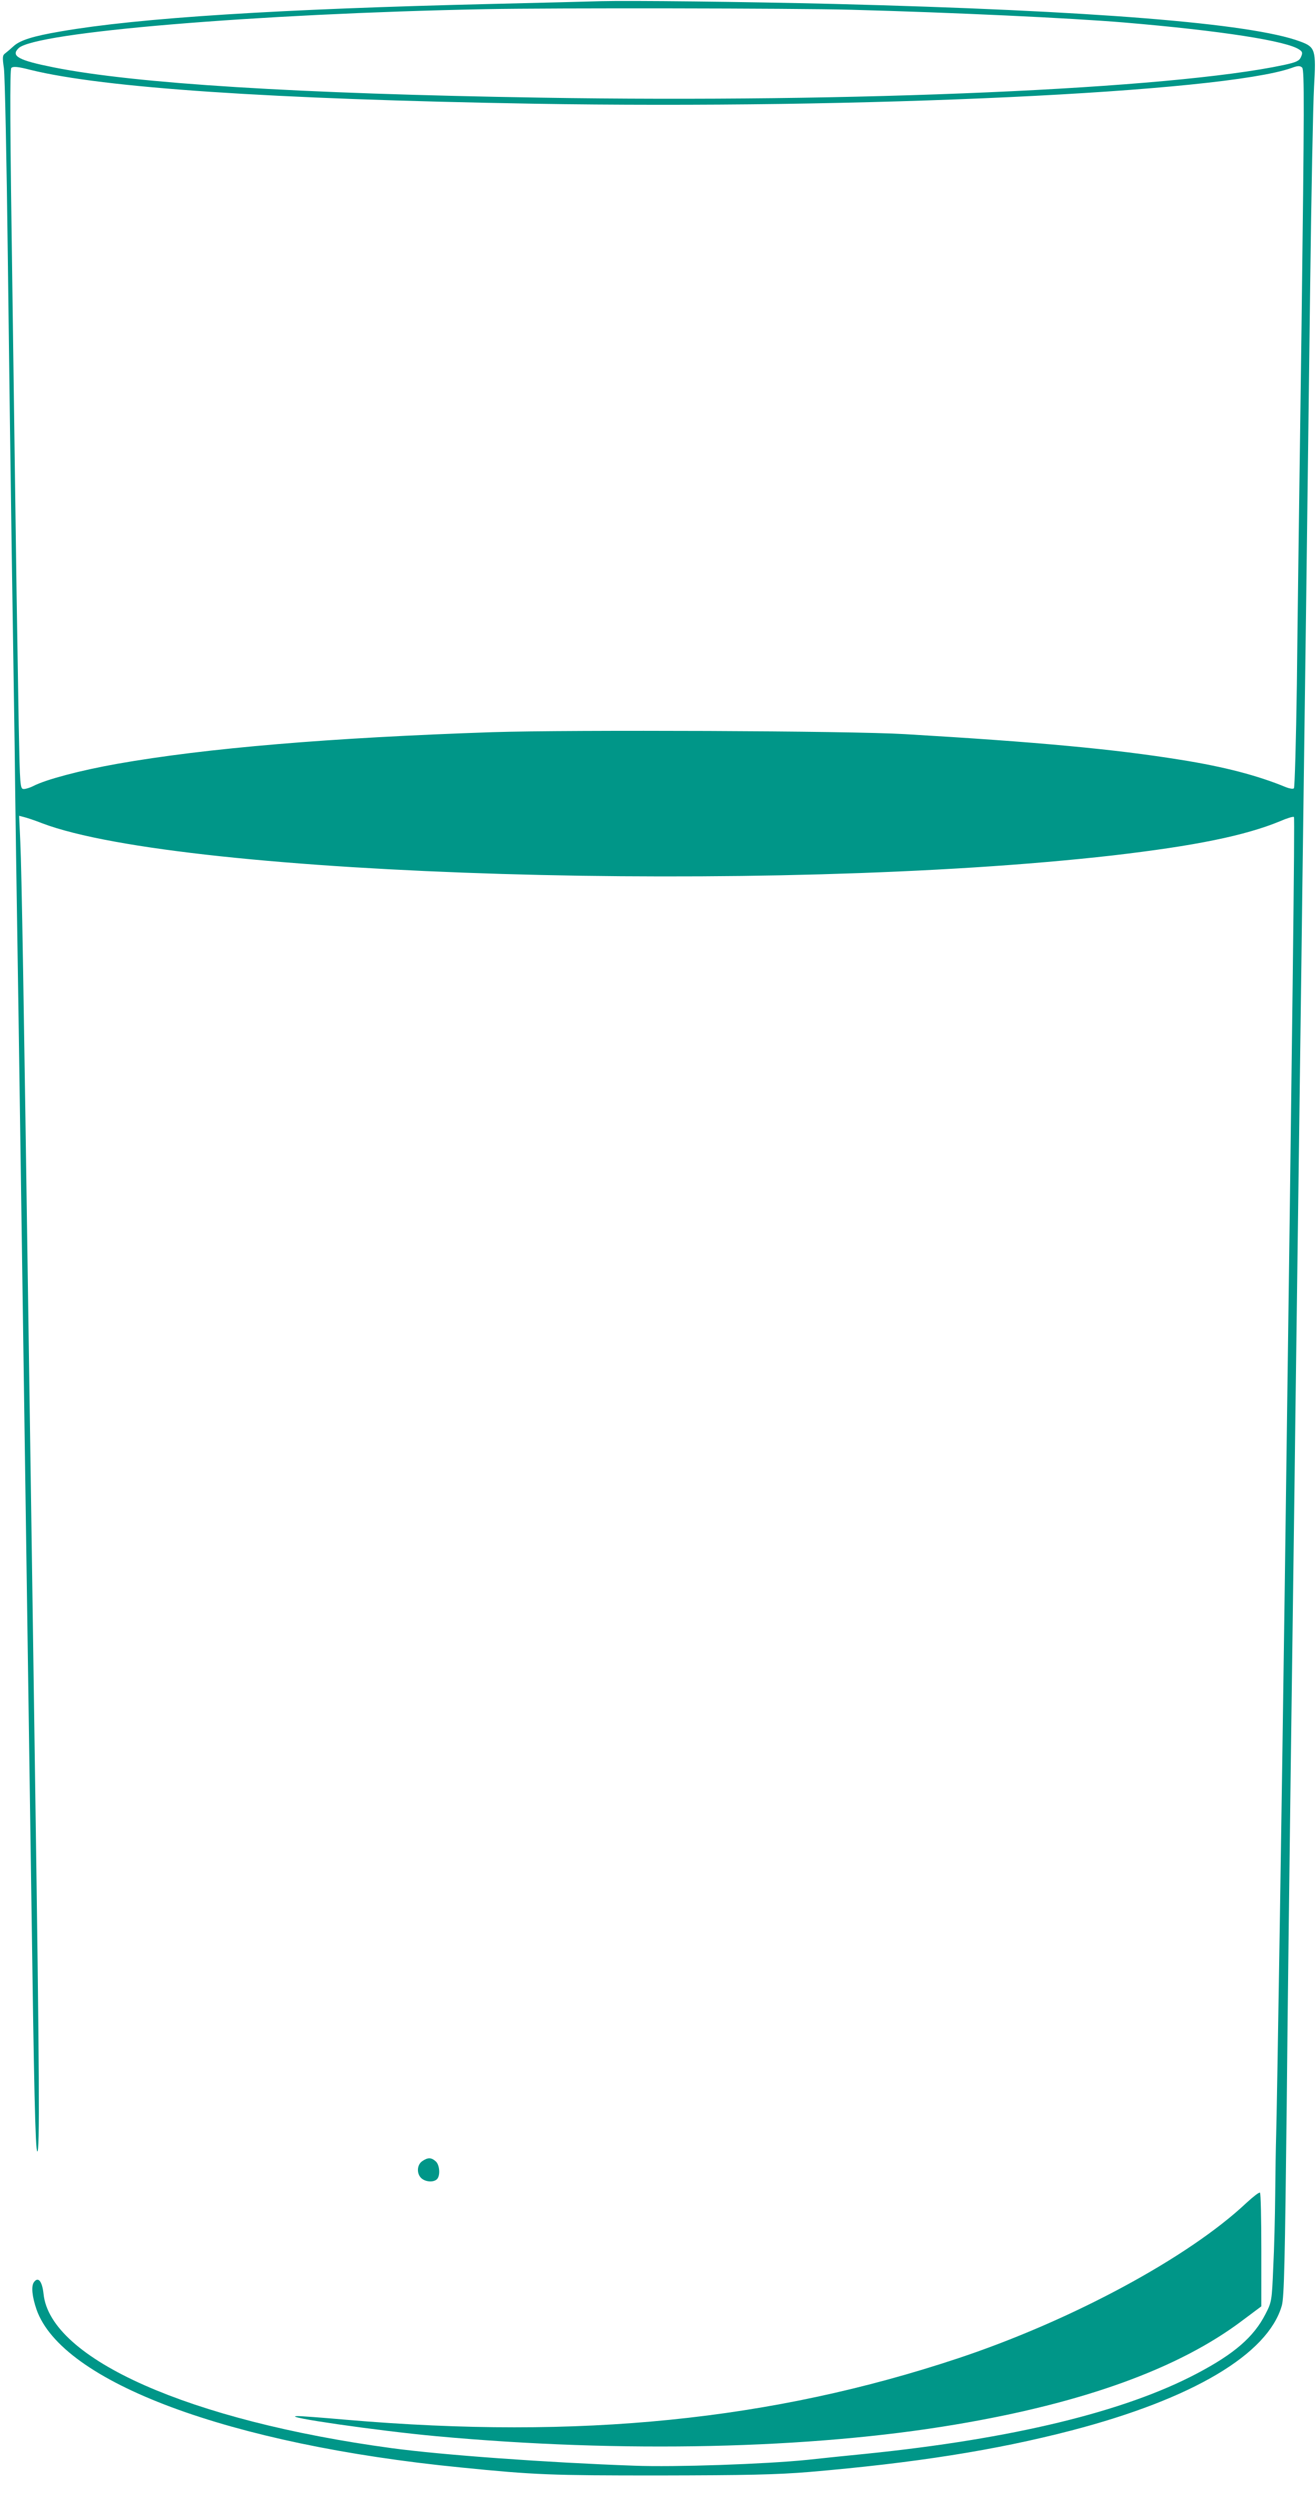 <?xml version="1.0" standalone="no"?>
<!DOCTYPE svg PUBLIC "-//W3C//DTD SVG 20010904//EN"
 "http://www.w3.org/TR/2001/REC-SVG-20010904/DTD/svg10.dtd">
<svg version="1.0" xmlns="http://www.w3.org/2000/svg"
 width="674pt" height="1280pt" viewBox="0 0 674 1280"
 preserveAspectRatio="xMidYMid meet">
<g transform="translate(0,1280) scale(0.1,-0.1)"
fill="#009688" stroke="none">
<path d="M3080 12794 c-58 -2 -307 -8 -555 -14 -1095 -26 -1812 -71 -2215
-141 -141 -24 -207 -45 -240 -75 -14 -13 -33 -29 -42 -36 -16 -11 -16 -21 -8
-78 5 -36 14 -470 20 -965 6 -495 15 -1177 20 -1515 5 -338 12 -784 15 -990 2
-206 11 -829 20 -1385 16 -1111 49 -3373 65 -4475 14 -1017 21 -1330 31 -1336
13 -8 11 389 -11 1887 -11 745 -26 1827 -35 2404 -23 1593 -34 2266 -41 2414
l-6 134 23 -6 c13 -3 56 -17 94 -32 719 -274 3736 -364 5484 -165 421 49 678
101 859 176 34 15 65 24 69 21 5 -5 -7 -985 -47 -3937 -15 -1112 -40 -2684
-44 -2810 -2 -63 -4 -203 -5 -310 -1 -107 -5 -274 -10 -370 -7 -171 -8 -177
-40 -239 -60 -117 -159 -203 -351 -304 -371 -196 -947 -335 -1695 -411 -82 -8
-217 -22 -300 -31 -216 -22 -681 -38 -885 -30 -451 16 -986 55 -1245 90 -1033
140 -1748 456 -1782 790 -7 64 -27 90 -49 60 -15 -20 -10 -73 13 -140 130
-372 987 -692 2173 -809 379 -38 459 -41 1015 -41 447 1 602 4 770 18 539 46
952 111 1341 212 622 162 1008 391 1079 640 12 41 16 234 25 1020 5 534 15
1292 20 1685 5 393 14 1066 20 1495 5 429 15 1115 20 1525 5 410 15 1096 20
1525 6 429 15 1102 20 1495 5 393 14 1107 20 1585 6 479 15 942 20 1029 11
192 7 205 -72 234 -252 93 -1060 158 -2388 192 -463 11 -1045 18 -1190 14z
m1280 -44 c518 -14 1118 -42 1395 -65 498 -42 840 -95 901 -140 15 -10 16 -17
7 -37 -9 -20 -24 -27 -89 -41 -578 -123 -2196 -194 -3803 -167 -1247 20 -2080
72 -2496 155 -180 36 -221 58 -180 98 82 82 1215 177 2390 200 361 7 1569 5
1875 -3z m2306 -1617 c-10 -719 -21 -1545 -24 -1835 -4 -289 -11 -530 -15
-534 -4 -5 -22 -2 -40 5 -145 60 -316 105 -543 141 -334 54 -730 91 -1409 131
-281 17 -1702 23 -2115 10 -825 -28 -1463 -81 -1920 -162 -186 -33 -365 -80
-430 -114 -16 -8 -38 -15 -48 -15 -19 0 -20 12 -26 323 -3 177 -8 482 -11 677
-3 195 -12 878 -21 1518 -13 882 -14 1166 -6 1174 9 9 33 7 99 -10 374 -92
1229 -150 2574 -173 1684 -29 3527 58 3884 183 32 12 43 12 54 2 12 -11 11
-203 -3 -1321z"/>
<path d="M2162 1734 c-27 -19 -29 -64 -4 -87 22 -20 63 -22 80 -5 18 18 14 73
-6 91 -23 21 -41 21 -70 1z"/>
<path d="M6384 1521 c-297 -280 -895 -602 -1474 -795 -958 -319 -1941 -418
-3134 -316 -126 11 -241 20 -255 19 -87 -3 411 -75 714 -103 949 -87 1916 -66
2660 60 655 110 1142 287 1466 531 l99 74 0 289 c0 159 -3 291 -7 293 -5 3
-35 -21 -69 -52z"/>
</g>
</svg>
